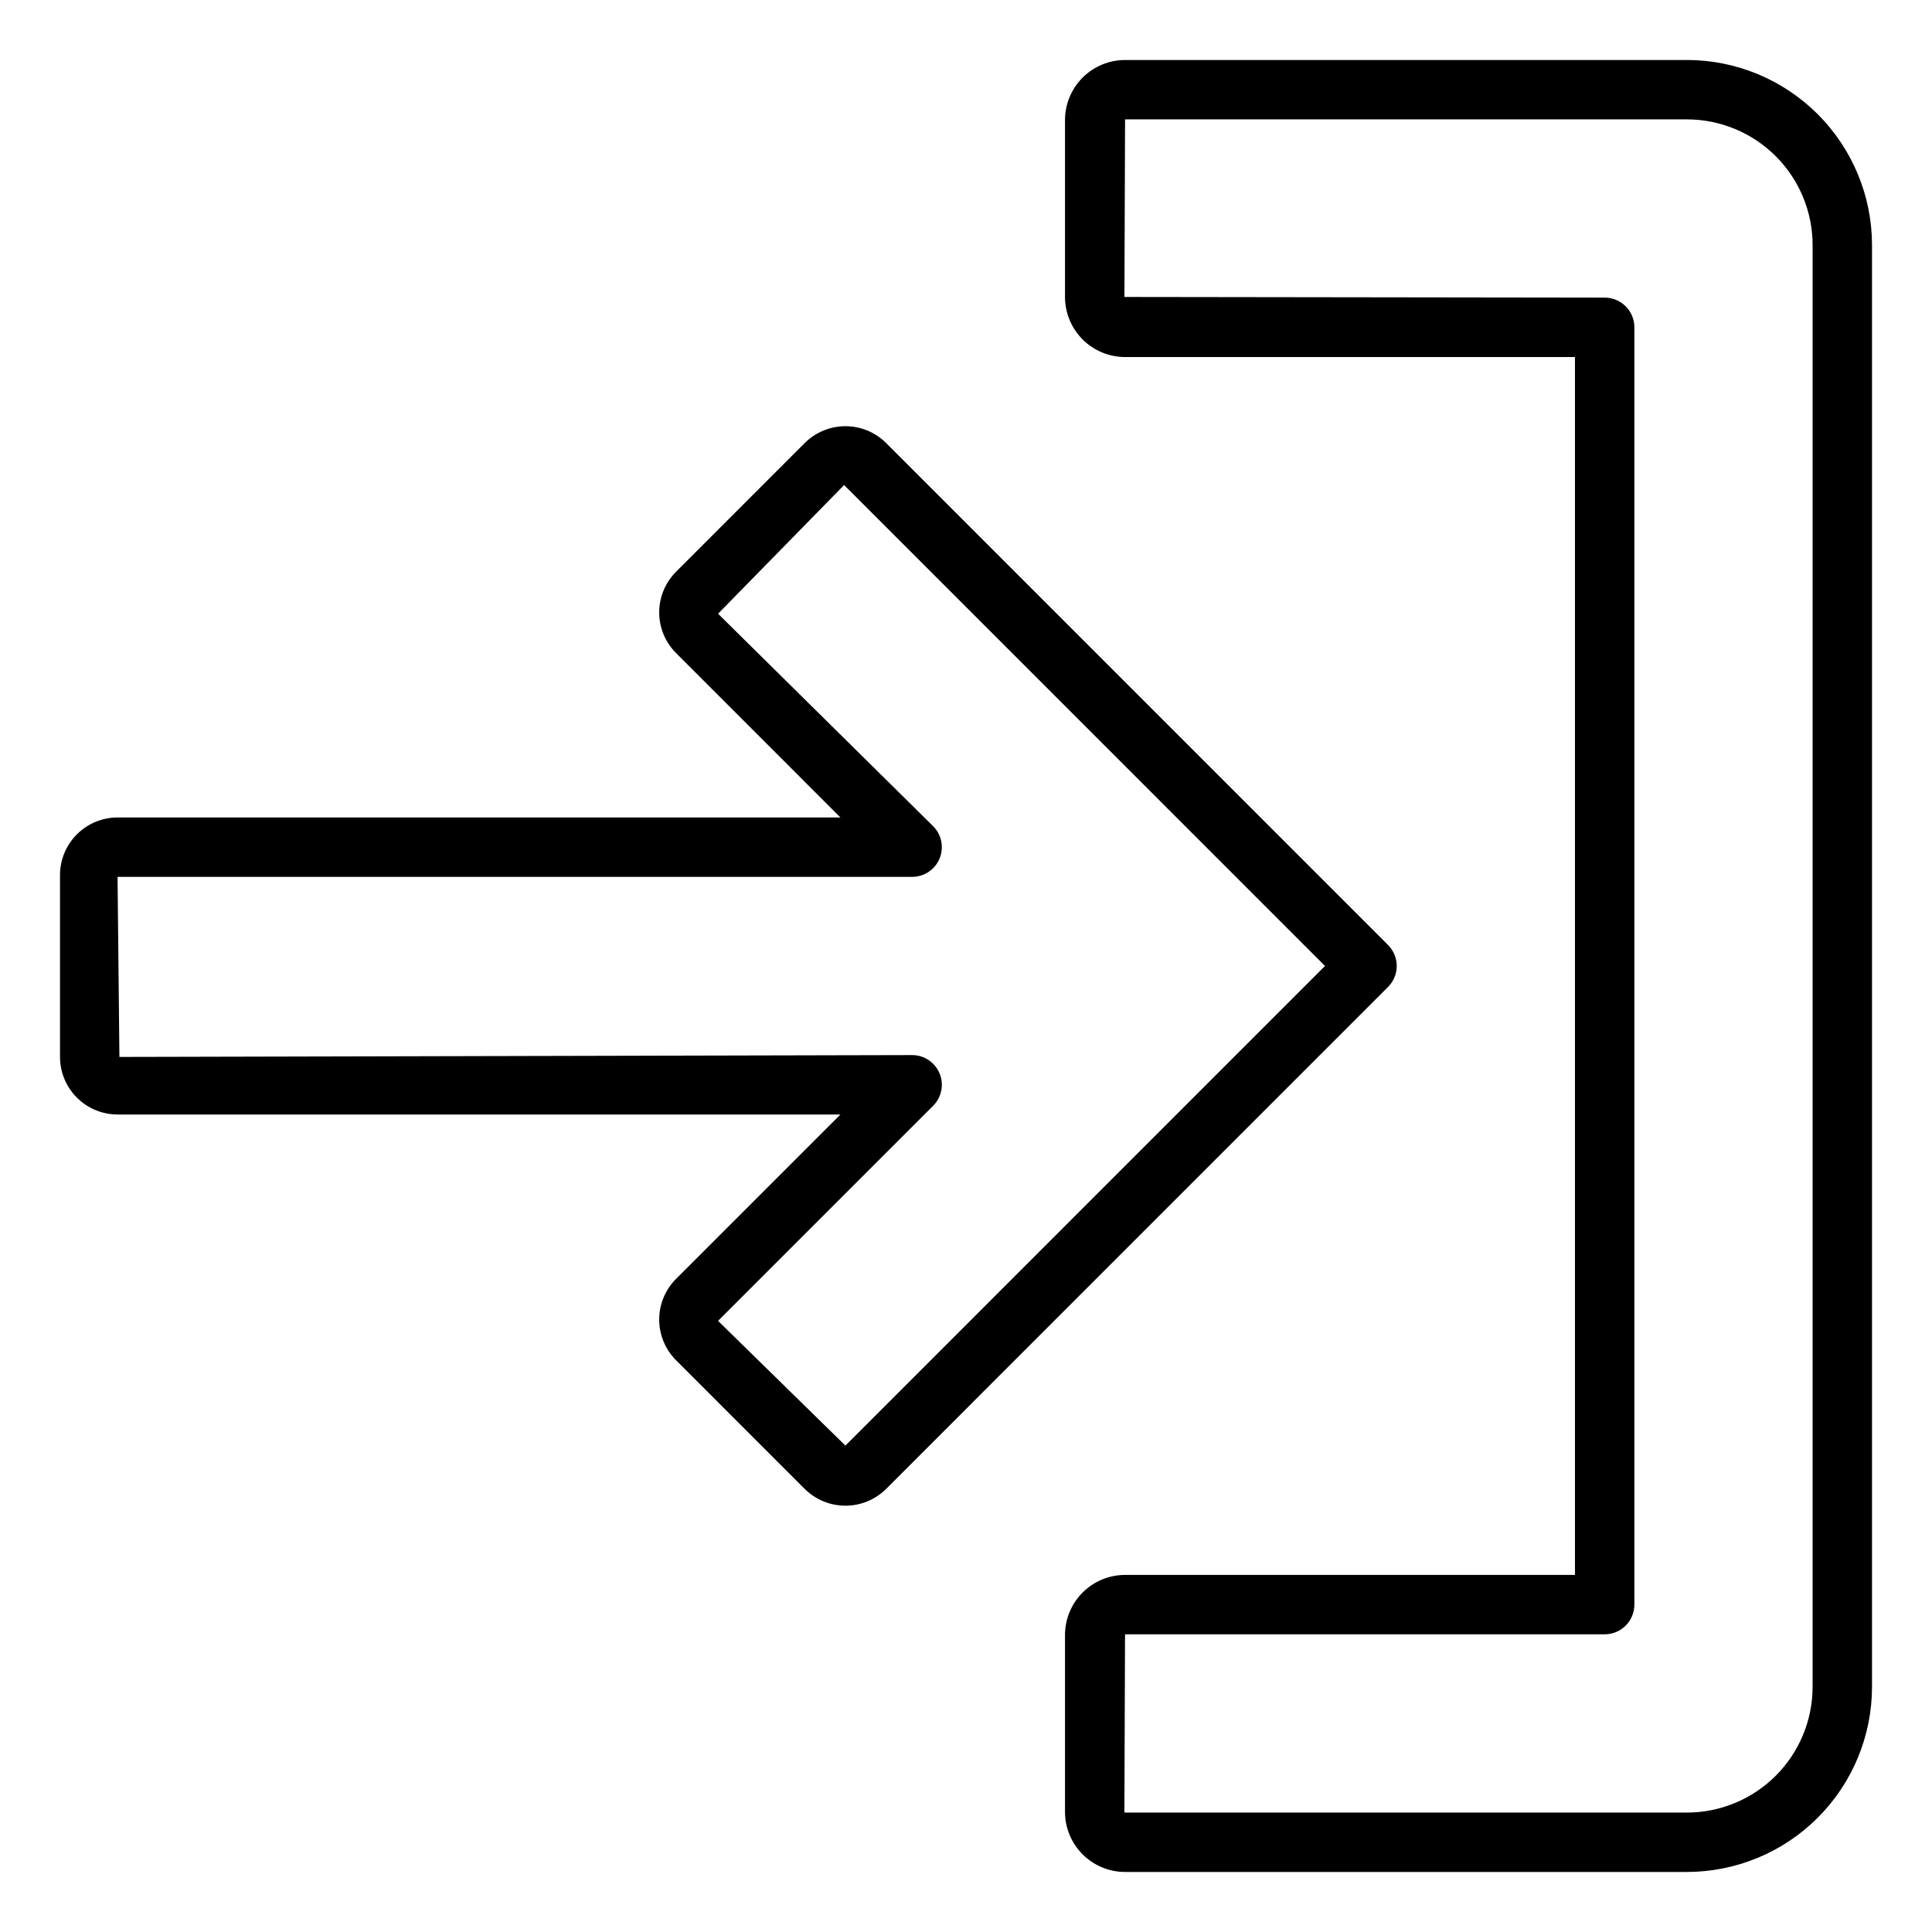 <?xml version="1.0" encoding="UTF-8"?>
<!-- Uploaded to: ICON Repo, www.iconrepo.com, Generator: ICON Repo Mixer Tools -->
<svg fill="#000000" width="800px" height="800px" version="1.1" viewBox="144 144 512 512" xmlns="http://www.w3.org/2000/svg">
 <path d="m511.84 394.43-133.01-133.02c-2.863-2.856-6.742-4.461-10.785-4.461-4.047 0-7.922 1.605-10.785 4.461l-34.086 34.094v0.004c-2.863 2.856-4.477 6.734-4.477 10.781-0.004 4.047 1.605 7.926 4.469 10.785l43.555 43.559h-191.57c-4.043 0.008-7.918 1.617-10.777 4.477-2.859 2.856-4.469 6.734-4.473 10.777v48.215c0.004 4.043 1.613 7.922 4.473 10.781s6.734 4.465 10.777 4.473h191.57l-43.559 43.559c-2.859 2.856-4.469 6.734-4.469 10.781 0 4.043 1.609 7.922 4.469 10.781l34.102 34.109c2.867 2.844 6.742 4.441 10.781 4.441 4.035 0 7.91-1.598 10.777-4.441l0.008-0.008 133.01-133.02c1.477-1.473 2.309-3.477 2.309-5.562 0-2.09-0.832-4.09-2.309-5.566zm-143.8 132.67-33.746-33.055 56.996-56.996c2.25-2.25 2.926-5.637 1.707-8.578-1.219-2.945-4.09-4.863-7.273-4.863l-210.08 0.492-0.492-47.723h210.57c3.184 0 6.055-1.918 7.273-4.859 1.215-2.941 0.543-6.328-1.707-8.578l-56.992-56.297 33.402-34.102 127.44 127.45zm223.02-367.2h-148.91c-4.219 0.004-8.262 1.684-11.246 4.668-2.984 2.981-4.66 7.027-4.668 11.246v46.895-0.004c0.008 4.219 1.684 8.266 4.668 11.25 2.984 2.981 7.027 4.66 11.246 4.664h119.23v322.75h-119.23c-4.219 0.004-8.262 1.684-11.246 4.668-2.984 2.981-4.66 7.027-4.668 11.246v46.895c0.008 4.219 1.684 8.262 4.668 11.246 2.984 2.981 7.027 4.66 11.246 4.664h148.91c13.004-0.012 25.469-5.184 34.664-14.379 9.195-9.195 14.367-21.66 14.379-34.664v-382.11c-0.012-13.004-5.184-25.469-14.379-34.664s-21.66-14.367-34.664-14.379zm33.297 431.15c-0.008 8.832-3.519 17.293-9.766 23.539-6.242 6.242-14.703 9.754-23.535 9.762h-148.91c-0.094 0-0.168-0.078-0.168-0.168l0.168-47.07h127.11c2.09 0 4.09-0.828 5.566-2.305s2.305-3.477 2.305-5.566v-338.5c0-2.086-0.828-4.09-2.305-5.566-1.477-1.477-3.477-2.305-5.566-2.305l-127.27-0.172 0.168-47.062h148.91c8.828 0.012 17.293 3.523 23.535 9.766 6.242 6.242 9.754 14.707 9.762 23.535z"/>
</svg>